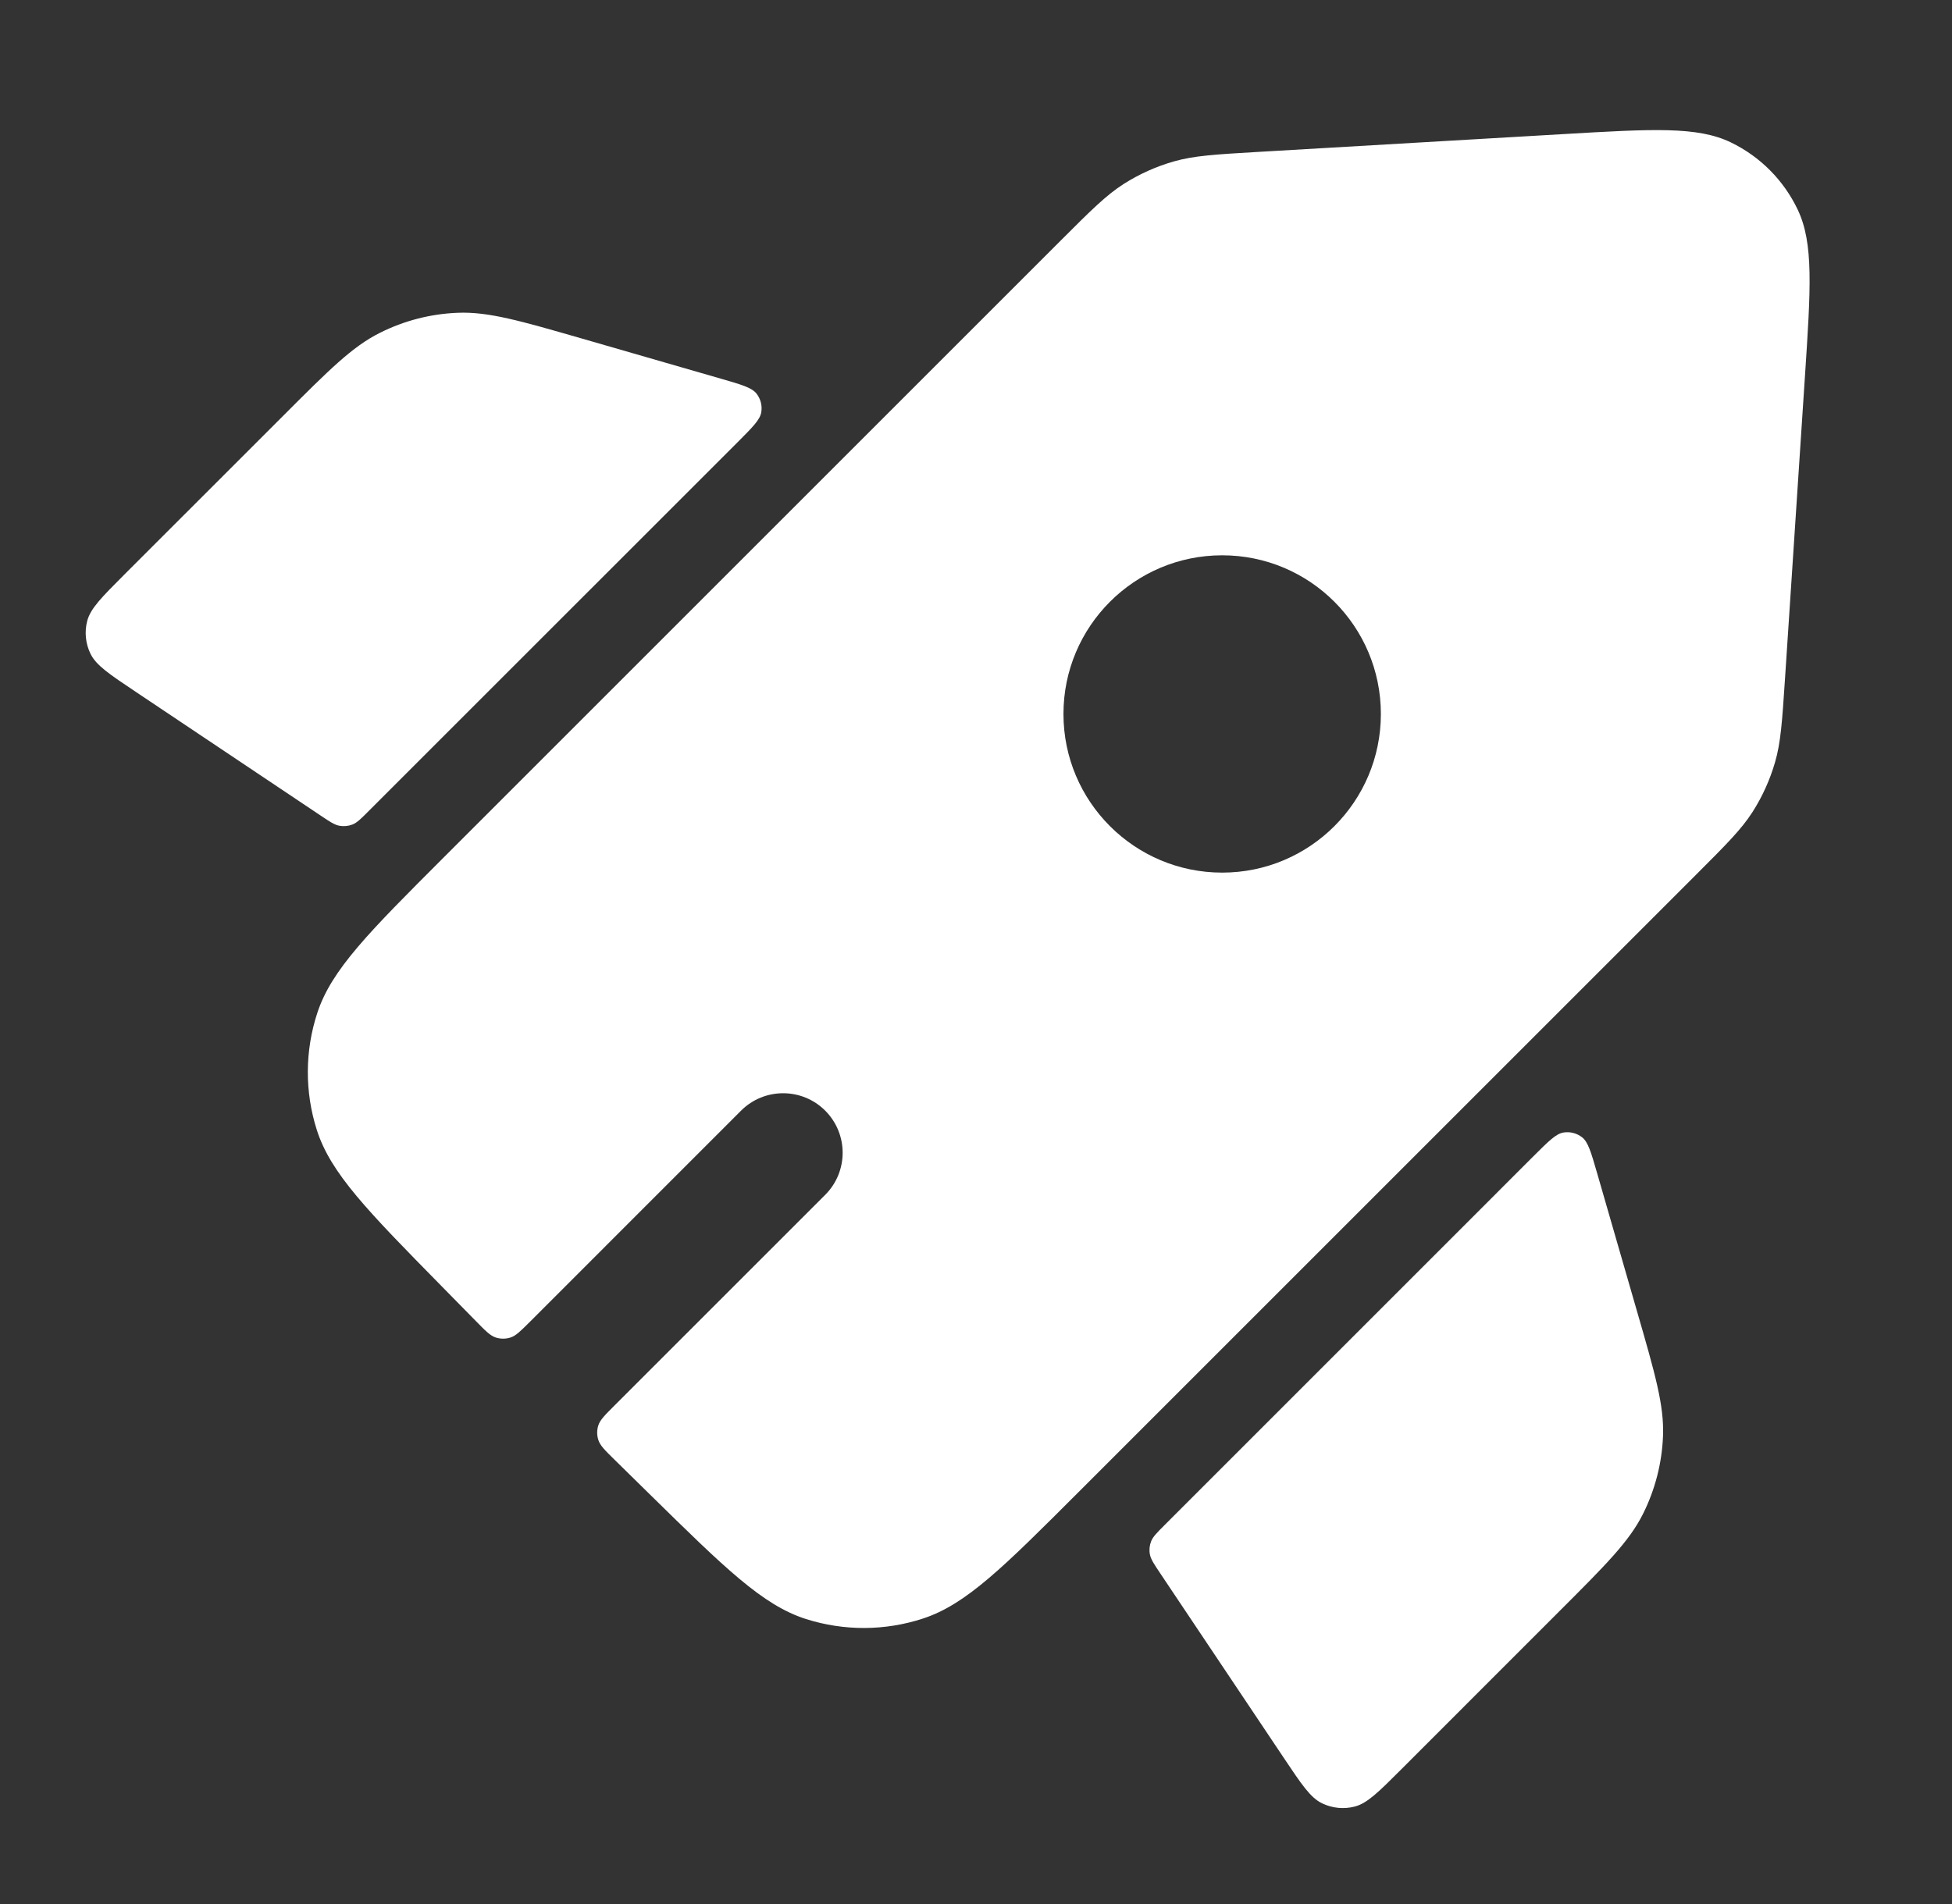 <?xml version="1.0" encoding="UTF-8"?>
<svg xmlns="http://www.w3.org/2000/svg" width="41" height="40" viewBox="0 0 41 40" fill="none">
  <rect x="0" y="0" width="41" height="40" fill="#333333" stroke="none"/>
  <path fill-rule="evenodd" clip-rule="evenodd" d="M26.431 3.191C25.531 3.244 25.082 3.27 24.66 3.39C24.287 3.496 23.931 3.656 23.603 3.864C23.234 4.1 22.915 4.418 22.278 5.055L9.319 18.014C7.748 19.585 6.962 20.371 6.665 21.279C6.403 22.077 6.399 22.937 6.654 23.737C6.943 24.647 7.722 25.44 9.28 27.025L10 27.758C10.197 27.959 10.296 28.06 10.411 28.098C10.512 28.131 10.621 28.131 10.722 28.099C10.837 28.062 10.936 27.962 11.136 27.763L15.565 23.333C16.053 22.845 16.845 22.845 17.333 23.333C17.821 23.822 17.821 24.613 17.333 25.101L12.904 29.53C12.704 29.73 12.604 29.83 12.567 29.945C12.535 30.046 12.535 30.154 12.569 30.255C12.607 30.37 12.707 30.469 12.909 30.667L13.642 31.387C15.227 32.944 16.019 33.723 16.929 34.013C17.73 34.267 18.59 34.264 19.388 34.002C20.295 33.705 21.081 32.919 22.653 31.347L35.631 18.369C36.261 17.739 36.576 17.424 36.81 17.059C37.017 16.735 37.176 16.383 37.283 16.014C37.404 15.598 37.433 15.153 37.492 14.265L37.91 7.925C38.034 6.05 38.095 5.113 37.761 4.408C37.468 3.789 36.972 3.29 36.356 2.992C35.654 2.653 34.716 2.707 32.84 2.817L26.431 3.191ZM29.004 14.999C29.004 16.84 27.512 18.332 25.671 18.332C23.83 18.332 22.337 16.84 22.337 14.999C22.337 13.158 23.83 11.666 25.671 11.666C27.512 11.666 29.004 13.158 29.004 14.999Z" fill="white"></path>
  <path d="M2.851 14.534C2.296 14.163 2.018 13.977 1.9 13.733C1.796 13.519 1.772 13.274 1.832 13.044C1.901 12.782 2.137 12.546 2.609 12.073L5.941 8.742C6.913 7.769 7.399 7.283 7.976 6.994C8.486 6.737 9.045 6.593 9.616 6.571C10.261 6.546 10.921 6.737 12.242 7.118L15.147 7.957C15.576 8.081 15.79 8.143 15.89 8.269C15.976 8.38 16.013 8.521 15.99 8.66C15.964 8.819 15.806 8.976 15.491 9.292L7.747 17.035C7.582 17.201 7.499 17.284 7.402 17.322C7.316 17.355 7.222 17.364 7.131 17.348C7.028 17.33 6.931 17.265 6.737 17.135L2.851 14.534Z" fill="white"></path>
  <path d="M24.365 33.046C24.235 32.852 24.17 32.754 24.152 32.651C24.135 32.56 24.145 32.467 24.178 32.381C24.216 32.284 24.299 32.201 24.465 32.035L32.208 24.291C32.524 23.976 32.681 23.818 32.84 23.792C32.979 23.77 33.12 23.806 33.231 23.893C33.357 23.992 33.419 24.207 33.543 24.635L34.382 27.541C34.764 28.862 34.955 29.522 34.93 30.168C34.908 30.738 34.764 31.297 34.508 31.808C34.218 32.385 33.732 32.871 32.759 33.843L29.428 37.175C28.956 37.647 28.719 37.883 28.457 37.952C28.227 38.012 27.982 37.988 27.768 37.884C27.524 37.766 27.338 37.488 26.967 36.933L24.365 33.046Z" fill="white"></path>
</svg>
